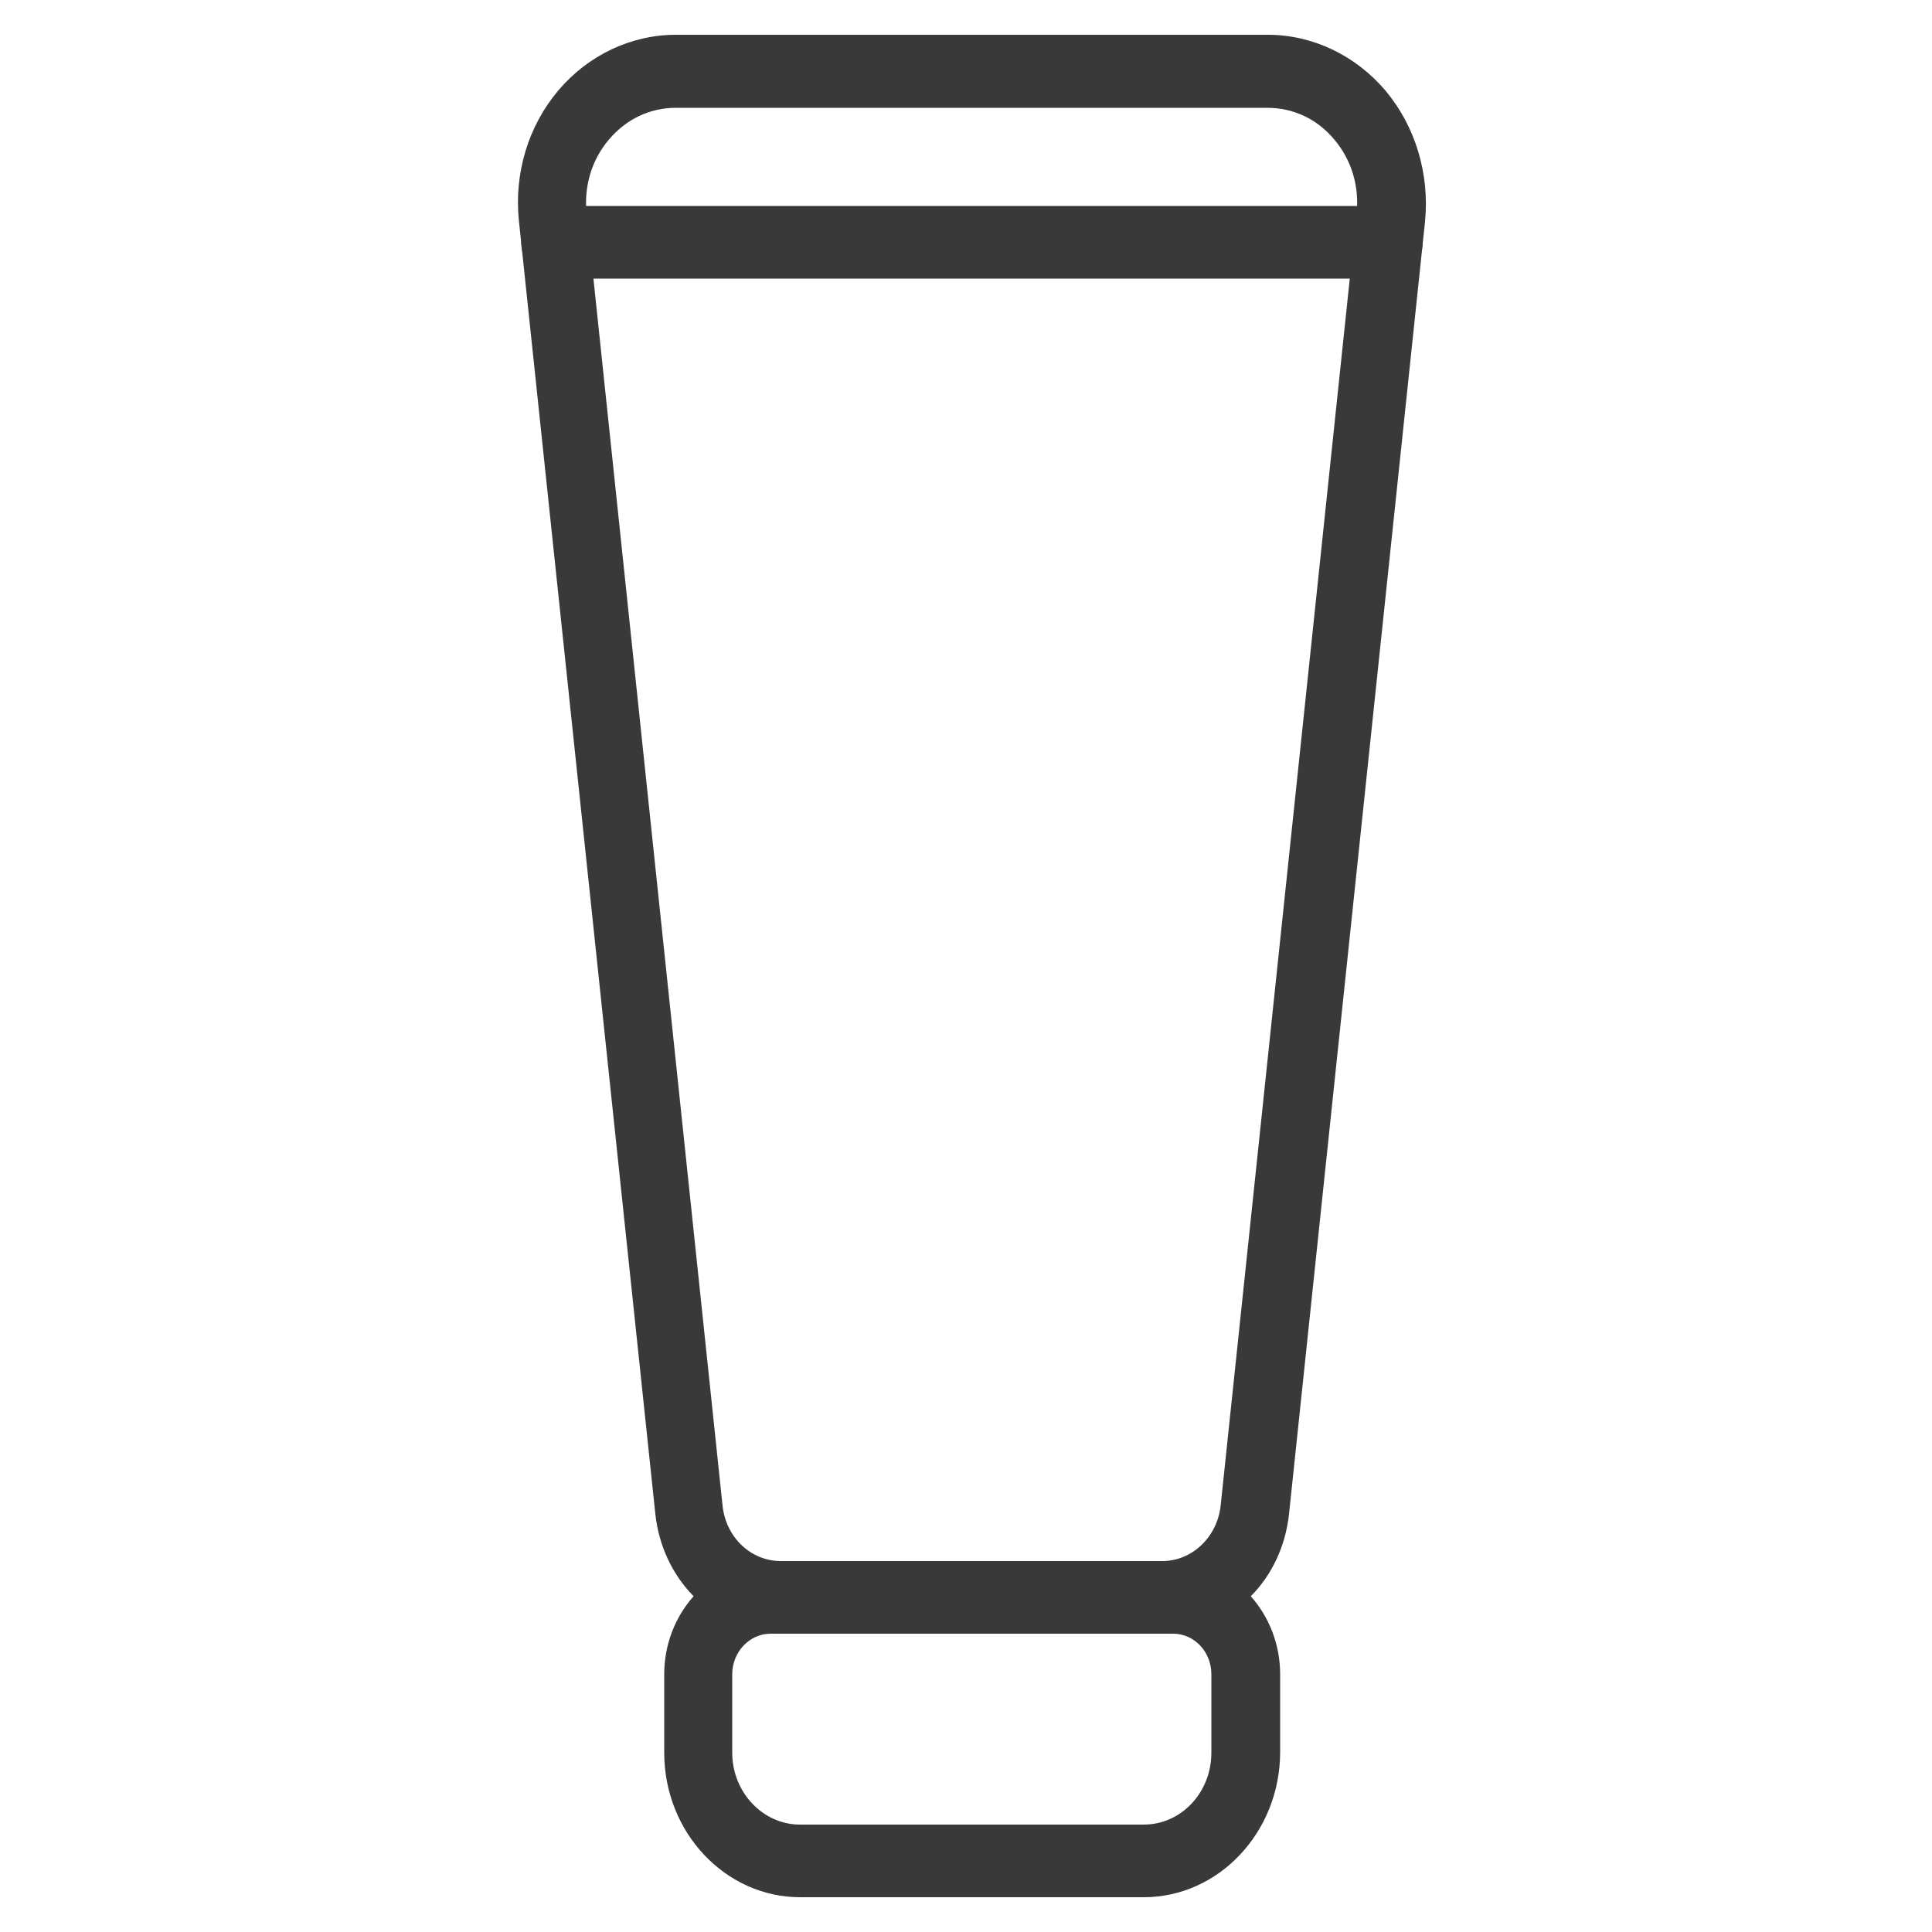 <?xml version="1.0" encoding="utf-8"?>
<!-- Generator: Adobe Illustrator 22.1.0, SVG Export Plug-In . SVG Version: 6.00 Build 0)  -->
<svg version="1.1" id="Layer_1" xmlns="http://www.w3.org/2000/svg" xmlns:xlink="http://www.w3.org/1999/xlink" x="0px" y="0px"
	 viewBox="0 0 500 500" style="enable-background:new 0 0 500 500;" xml:space="preserve">
<style type="text/css">
	.st0{fill:#393939;}
</style>
<g>
	<path class="st0" d="M359.3,72.1H143.8c-4.9,0-8.9-4.2-8.9-9.4c0-5.2,4-9.4,8.9-9.4h215.5c4.9,0,8.9,4.2,8.9,9.4
		C368.1,67.9,364.1,72.1,359.3,72.1z"/>
	<path class="st0" d="M296,491h-88.9c-19.4,0-35.2-16.8-35.2-37.4v-20.3c0-7.8,2.9-14.9,7.6-20.2c-5.4-5.5-9-12.9-9.9-21.3
		L134.3,57.2c-1.3-12.3,2.4-24.6,10.2-33.8C152.2,14.3,163.3,9,174.9,9h153.2c11.6,0,22.7,5.3,30.5,14.5
		c7.7,9.2,11.4,21.5,10.2,33.8l-35.2,334.5c-0.9,8.4-4.5,15.9-9.9,21.3c4.7,5.3,7.6,12.4,7.6,20.2v20.3
		C331.2,474.2,315.4,491,296,491z M199.4,422.8c-5.4,0-9.9,4.7-9.9,10.5v20.3c0,10.2,7.9,18.6,17.5,18.6H296
		c9.7,0,17.5-8.3,17.5-18.6v-20.3c0-5.8-4.4-10.5-9.9-10.5h-2.8c-4.9,0-8.9-4.2-8.9-9.4c0-5.2,4-9.4,8.9-9.4
		c7.7,0,14.2-6.2,15.1-14.3l35.2-334.5c0.7-7-1.3-13.8-5.8-19.1c-4.4-5.3-10.6-8.2-17.3-8.2H174.9c-6.7,0-12.8,2.9-17.3,8.2
		c-4.5,5.3-6.5,12.1-5.8,19.1l35.2,334.5c0.9,8.2,7.3,14.3,15.1,14.3c4.9,0,8.9,4.2,8.9,9.4c0,5.2-4,9.4-8.9,9.4H199.4z"/>
	<path class="st0" d="M300.8,422.8h-98.6c-4.9,0-8.9-4.2-8.9-9.4c0-5.2,4-9.4,8.9-9.4h98.6c4.9,0,8.9,4.2,8.9,9.4
		C309.7,418.6,305.7,422.8,300.8,422.8z"/>
</g>
</svg>

